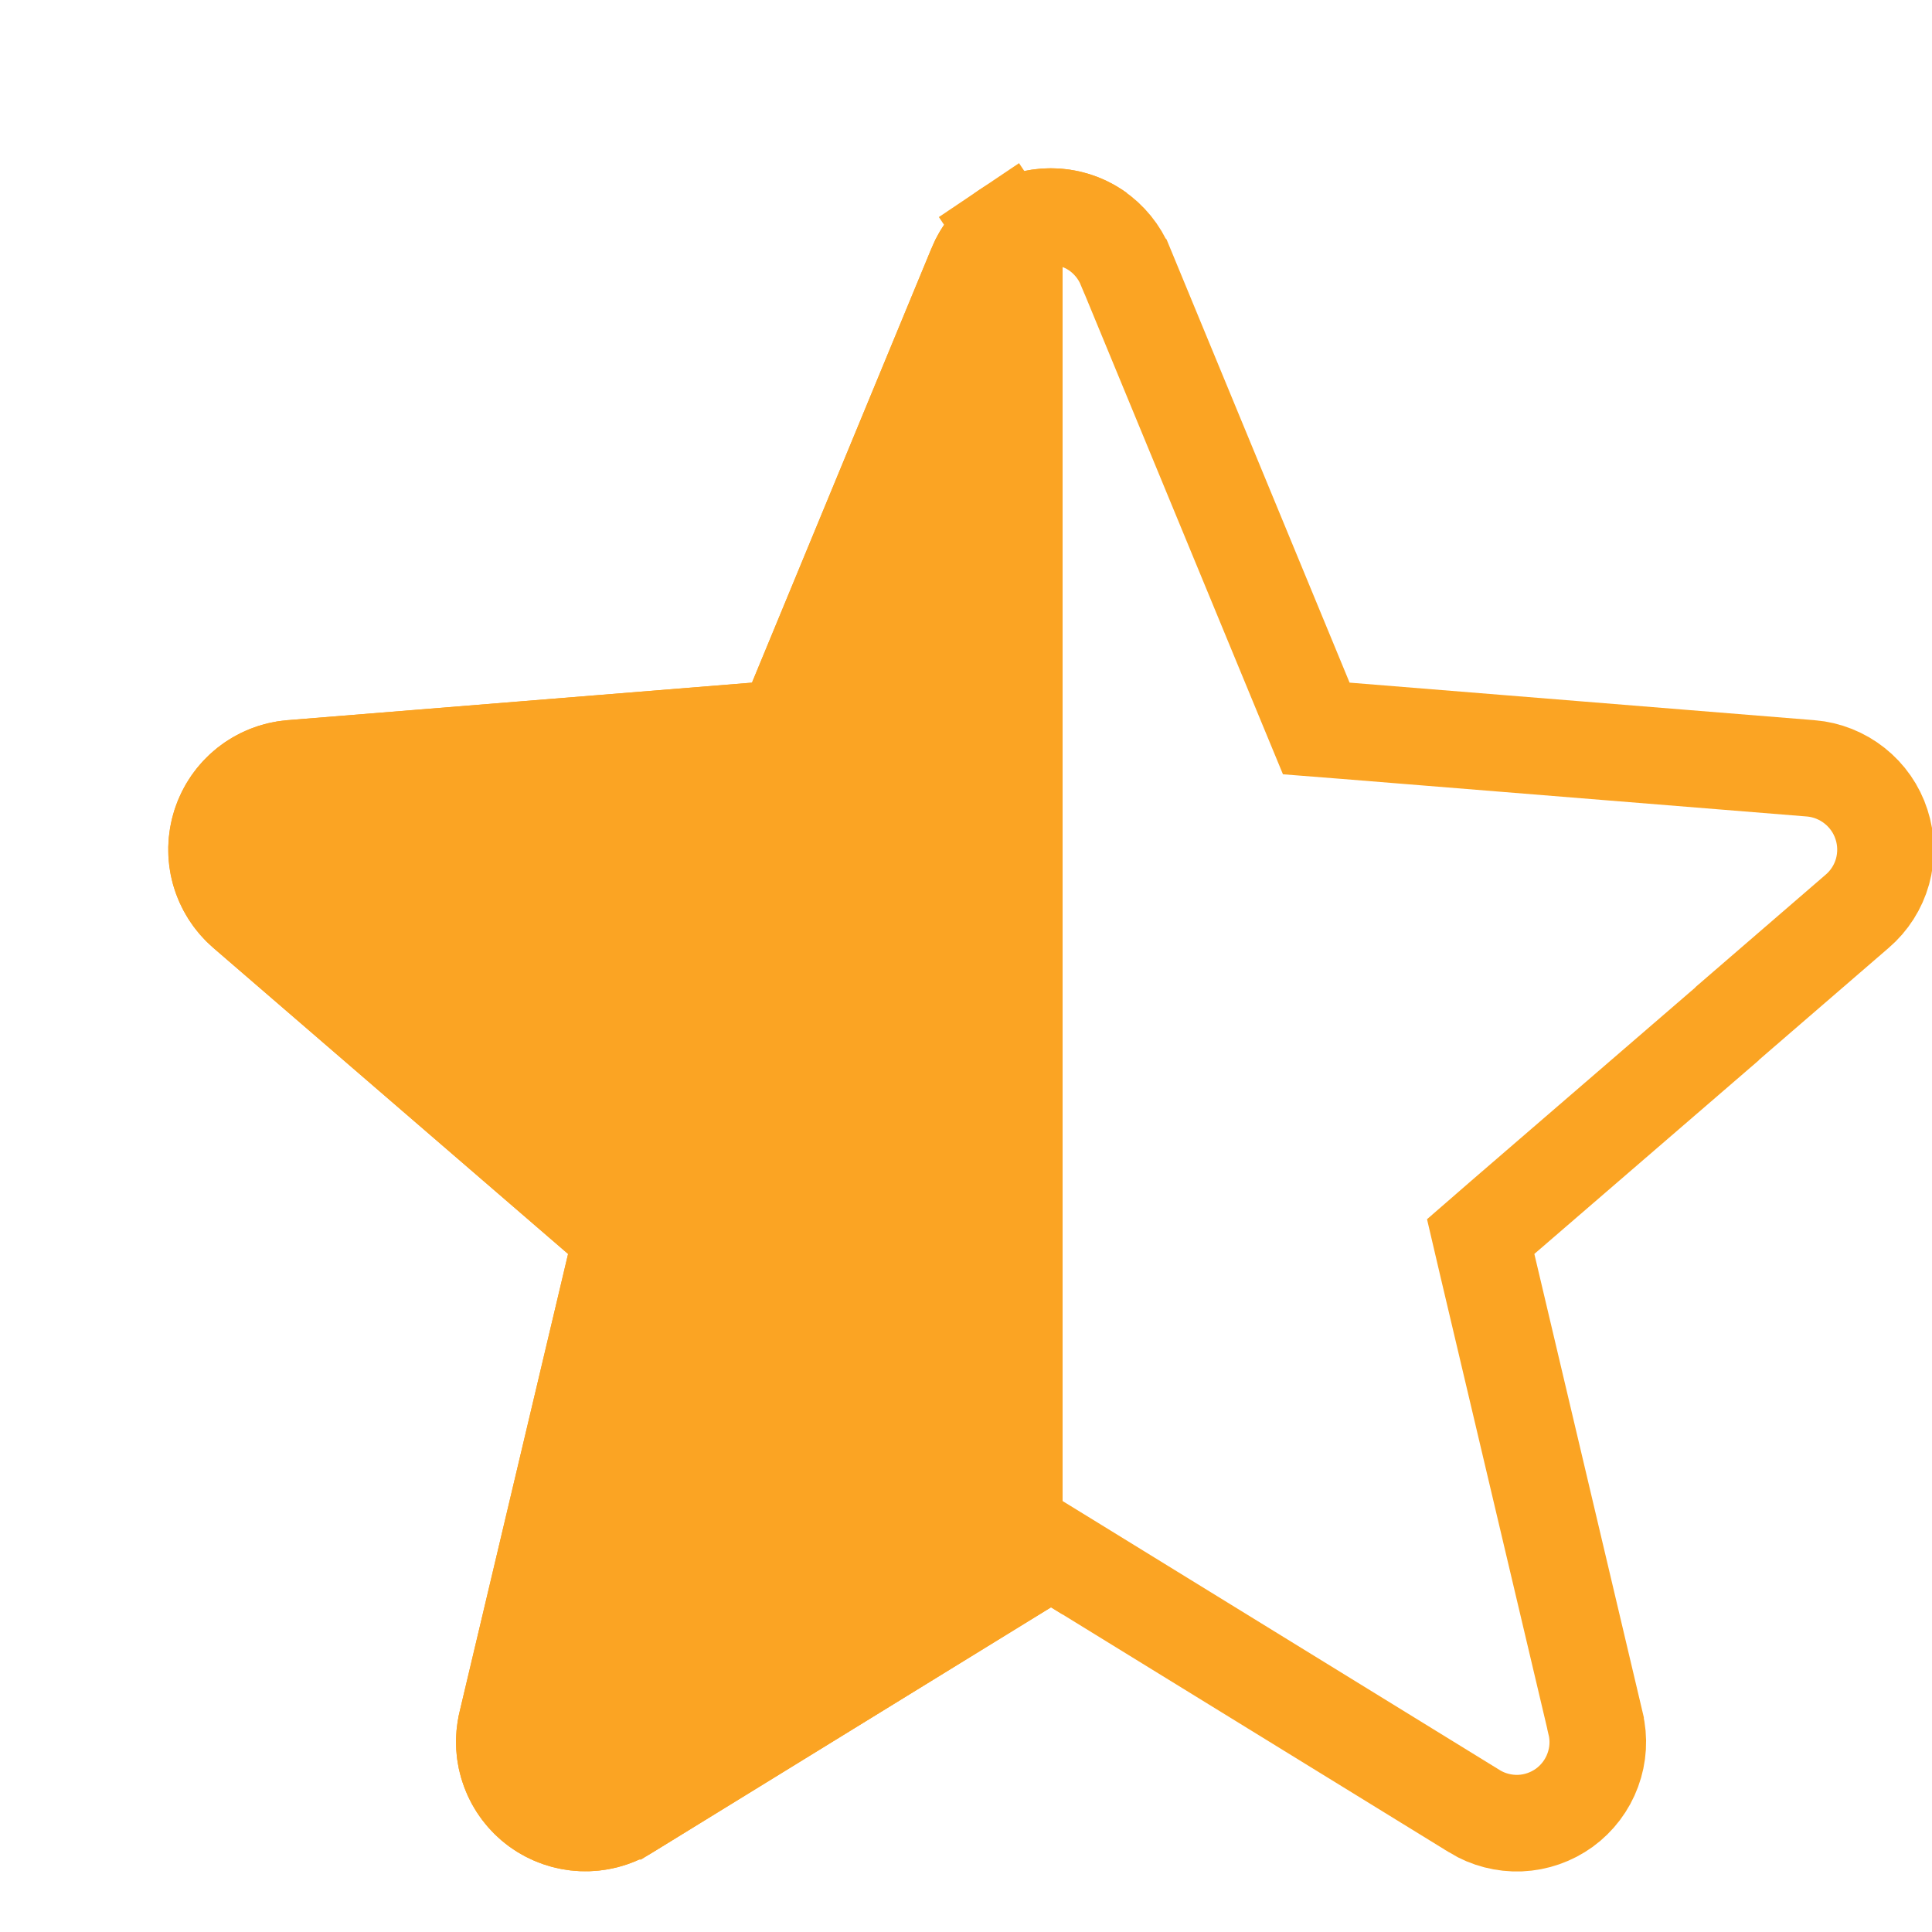 <svg width="20" height="20" viewBox="0 0 20 20" fill="none" xmlns="http://www.w3.org/2000/svg">
<g clip-path="url(#clip0_375_387)">
<path d="M17.877 10.598L17.881 10.597L15.557 12.602L15.328 12.801L15.397 13.096L16.517 17.837L16.517 17.839C16.556 18 16.546 18.169 16.488 18.325C16.431 18.48 16.329 18.615 16.195 18.713C16.061 18.81 15.901 18.866 15.735 18.873C15.57 18.879 15.406 18.837 15.265 18.751C15.264 18.75 15.264 18.75 15.264 18.75L11.142 16.213L10.88 16.052L10.618 16.213L6.495 18.75C6.495 18.75 6.495 18.75 6.494 18.75C6.353 18.836 6.19 18.878 6.025 18.871C5.859 18.864 5.7 18.808 5.566 18.711C5.432 18.613 5.33 18.478 5.273 18.323C5.215 18.168 5.205 17.999 5.244 17.838L5.244 17.837L6.367 13.096L6.437 12.801L6.207 12.602L2.534 9.433C2.534 9.433 2.534 9.433 2.534 9.433C2.408 9.324 2.318 9.181 2.273 9.022C2.228 8.862 2.232 8.693 2.283 8.535C2.334 8.377 2.43 8.238 2.559 8.134C2.689 8.031 2.845 7.969 3.01 7.954L7.825 7.565L8.13 7.541L8.247 7.258L10.105 2.761L10.105 2.76C10.168 2.607 10.275 2.476 10.413 2.383L10.134 1.968L10.413 2.383C10.55 2.291 10.713 2.242 10.878 2.242C11.044 2.242 11.206 2.291 11.344 2.383C11.481 2.476 11.588 2.607 11.651 2.76L11.652 2.761L13.509 7.258L13.626 7.541L13.931 7.565L18.746 7.954C18.746 7.954 18.746 7.954 18.747 7.954C18.912 7.968 19.069 8.031 19.199 8.134C19.329 8.237 19.426 8.376 19.477 8.534C19.529 8.692 19.532 8.862 19.488 9.022C19.443 9.182 19.352 9.325 19.226 9.433L17.877 10.598Z" stroke="#FBA423"/>
<path fill-rule="evenodd" clip-rule="evenodd" d="M11 16.713V2H11.668C11.653 1.989 11.638 1.978 11.622 1.968C11.402 1.82 11.143 1.742 10.878 1.742C10.613 1.742 10.354 1.82 10.134 1.968C9.914 2.116 9.743 2.325 9.643 2.57L7.784 7.067L2.968 7.456C2.705 7.479 2.454 7.579 2.248 7.744C2.041 7.908 1.888 8.13 1.807 8.381C1.726 8.632 1.72 8.902 1.791 9.156C1.863 9.411 2.007 9.638 2.207 9.811L5.881 12.981L4.757 17.722C4.696 17.979 4.712 18.248 4.804 18.496C4.895 18.744 5.058 18.959 5.271 19.115C5.485 19.27 5.74 19.359 6.004 19.37C6.268 19.381 6.529 19.314 6.755 19.177L10.88 16.639L11 16.713ZM20 8.572V9.017C20.025 8.87 20.025 8.719 20 8.572Z" fill="#FBA423"/>
</g>
<defs>
<clipPath id="clip0_375_387">
<rect width="20" height="20" fill="white"/>
</clipPath>
</defs>
</svg>
